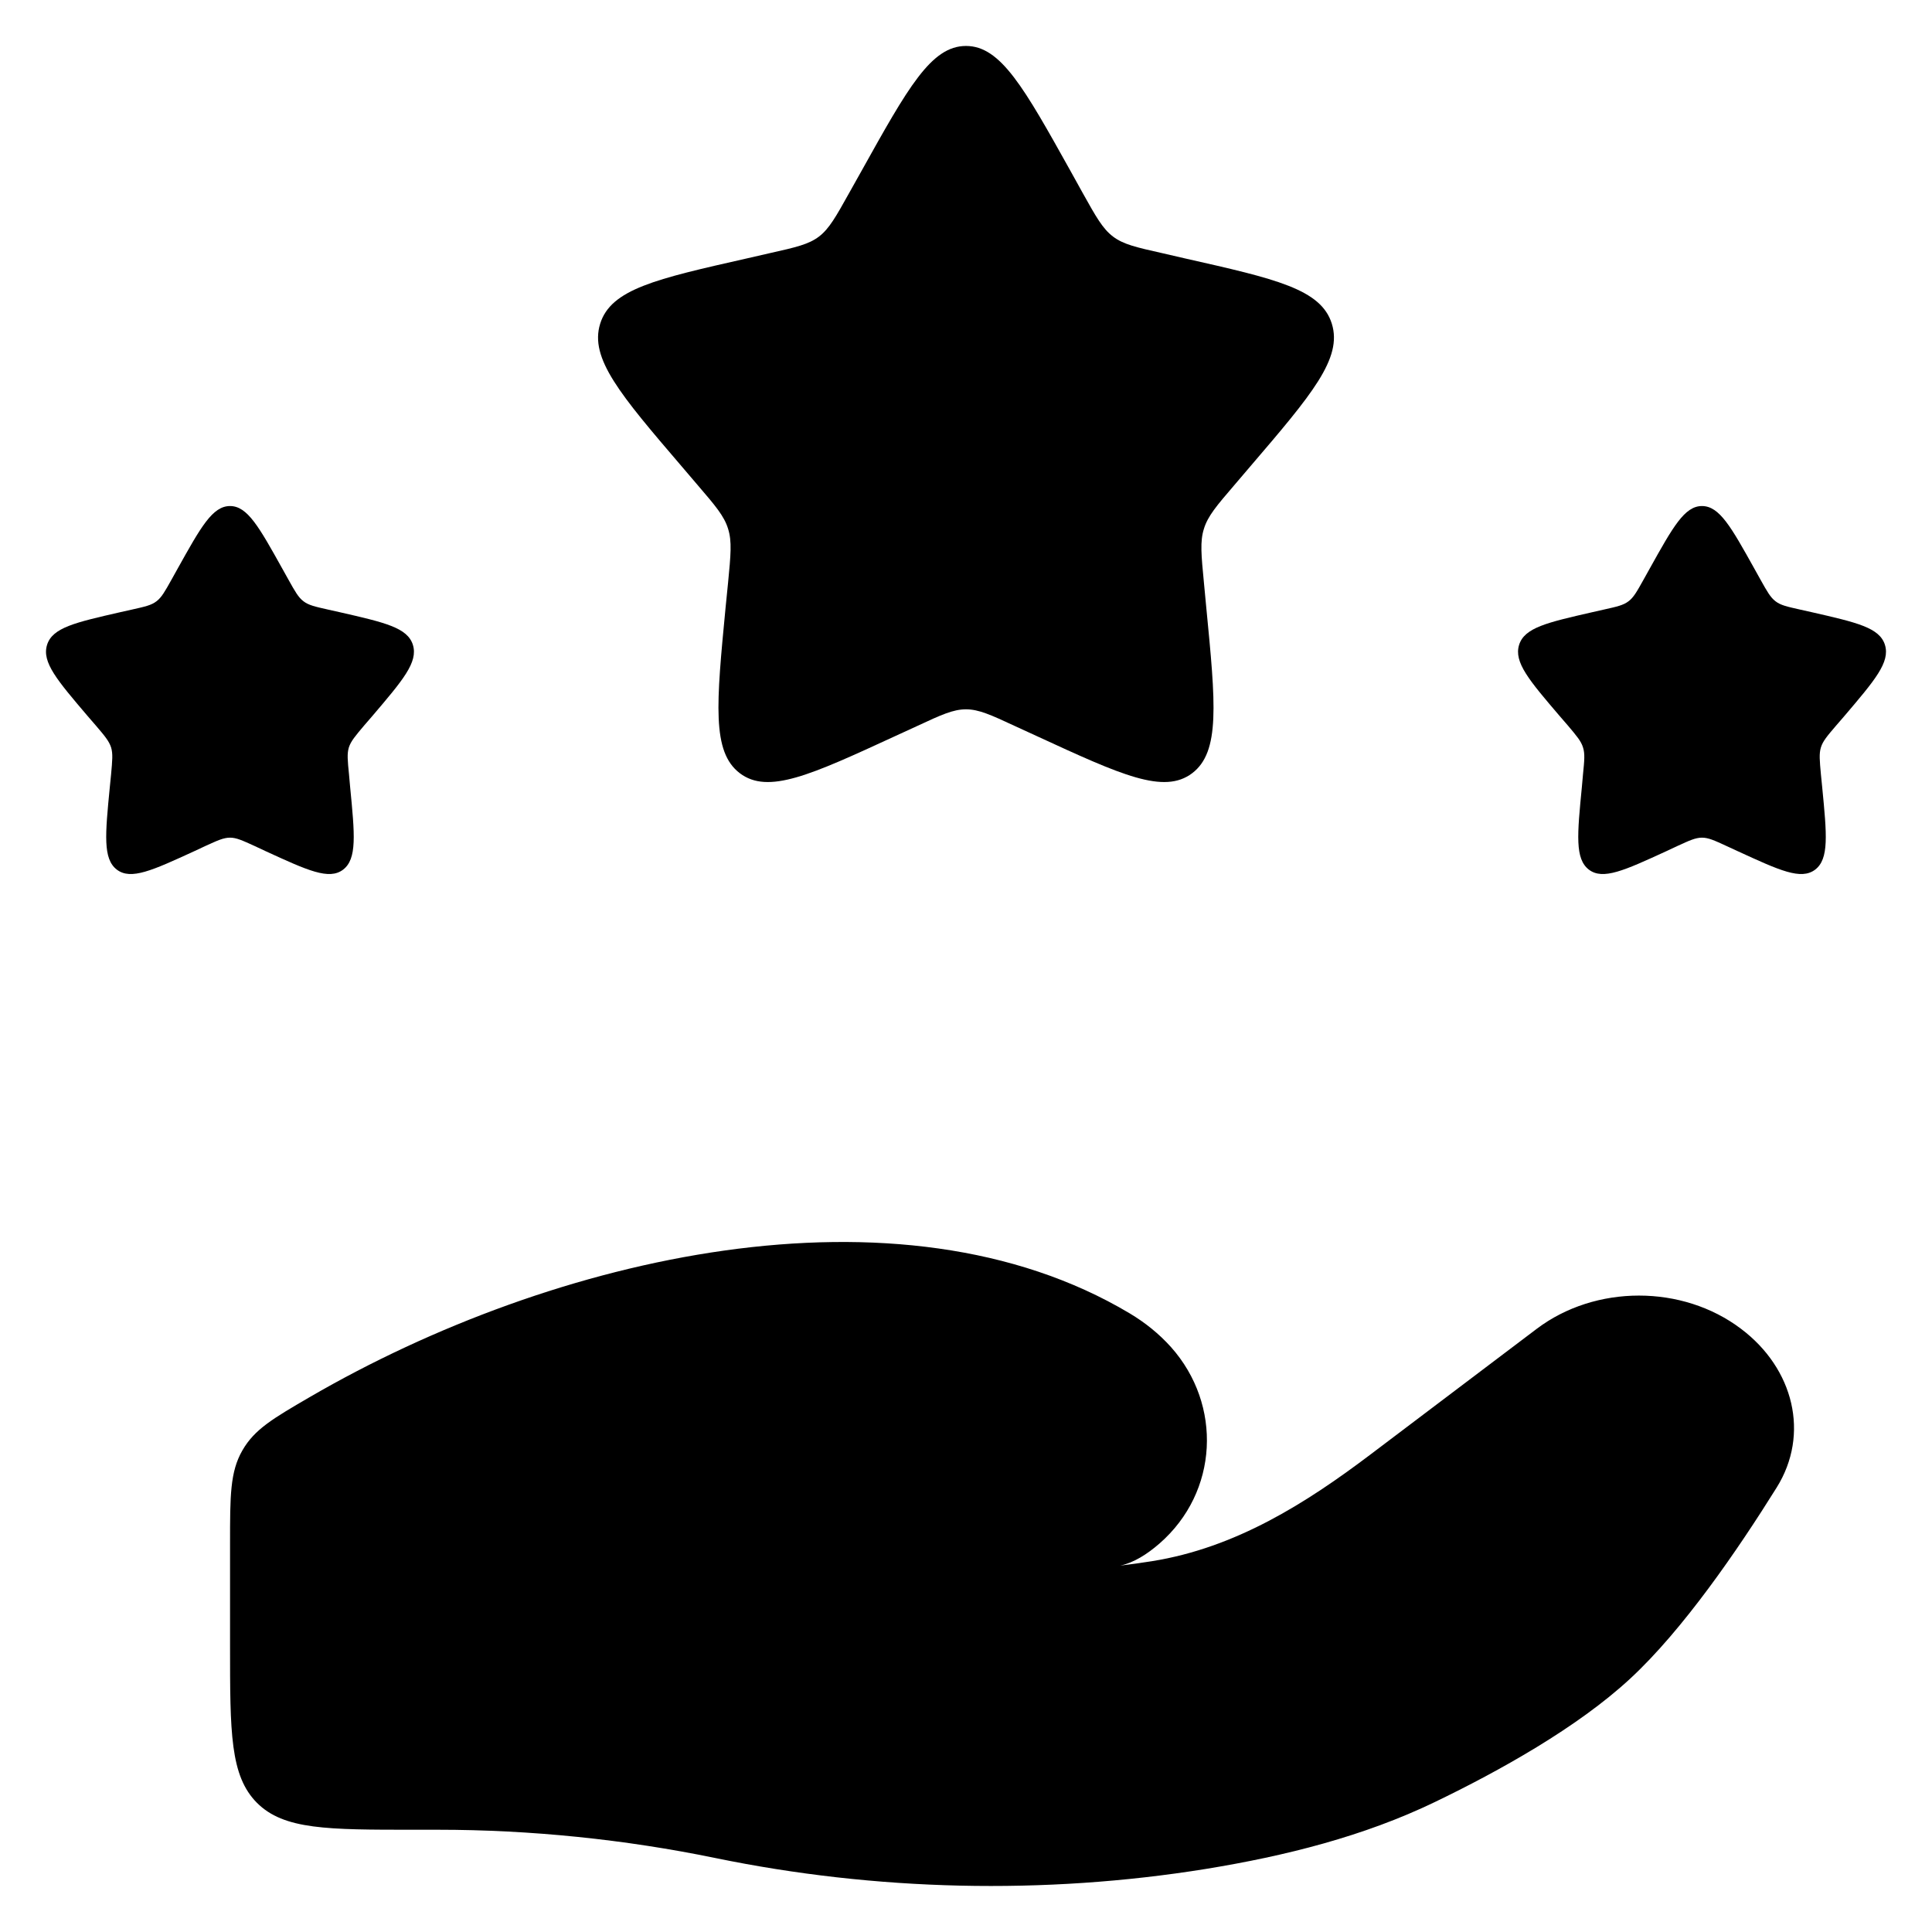 <svg width="14" height="14" viewBox="0 0 14 14" fill="none" xmlns="http://www.w3.org/2000/svg">
<path d="M3.173 13.259H3C2.372 13.259 2.057 13.259 1.862 13.064C1.667 12.868 1.667 12.554 1.667 11.926V11.184C1.667 10.839 1.667 10.666 1.756 10.511C1.844 10.357 1.978 10.279 2.246 10.123C4.01 9.098 6.514 8.52 8.186 9.517C8.298 9.584 8.399 9.665 8.486 9.762C8.858 10.18 8.831 10.811 8.402 11.185C8.311 11.264 8.215 11.324 8.118 11.345C8.198 11.335 8.274 11.325 8.347 11.313C8.955 11.216 9.465 10.892 9.932 10.539L11.136 9.629C11.561 9.308 12.192 9.308 12.616 9.629C12.999 9.917 13.116 10.393 12.874 10.78C12.592 11.232 12.195 11.811 11.813 12.164C11.431 12.518 10.863 12.834 10.398 13.058C9.884 13.306 9.316 13.449 8.738 13.543C7.566 13.732 6.344 13.703 5.184 13.464C4.528 13.329 3.847 13.259 3.173 13.259Z" fill="black"/>
<path d="M6.241 1.242C6.579 0.636 6.747 0.333 7 0.333C7.252 0.333 7.421 0.636 7.759 1.242L7.846 1.399C7.942 1.571 7.99 1.657 8.065 1.714C8.14 1.771 8.233 1.792 8.42 1.834L8.589 1.873C9.245 2.021 9.573 2.095 9.651 2.346C9.729 2.597 9.506 2.859 9.059 3.381L8.943 3.517C8.816 3.665 8.752 3.74 8.724 3.832C8.695 3.923 8.705 4.023 8.724 4.221L8.741 4.401C8.809 5.099 8.843 5.448 8.639 5.603C8.434 5.758 8.127 5.617 7.513 5.334L7.354 5.261C7.18 5.18 7.092 5.14 7 5.14C6.907 5.14 6.82 5.18 6.646 5.261L6.487 5.334C5.873 5.617 5.566 5.758 5.361 5.603C5.157 5.448 5.191 5.099 5.258 4.401L5.276 4.221C5.295 4.023 5.305 3.923 5.276 3.832C5.248 3.74 5.184 3.665 5.057 3.517L4.941 3.381C4.494 2.859 4.271 2.597 4.349 2.346C4.427 2.095 4.755 2.021 5.41 1.873L5.58 1.834C5.767 1.792 5.86 1.771 5.935 1.714C6.009 1.657 6.057 1.571 6.153 1.399L6.241 1.242Z" fill="black"/>
<path d="M11.954 4.121C12.123 3.818 12.207 3.667 12.333 3.667C12.46 3.667 12.544 3.818 12.713 4.121L12.757 4.2C12.805 4.286 12.829 4.329 12.866 4.357C12.903 4.386 12.95 4.396 13.043 4.417L13.128 4.436C13.456 4.511 13.62 4.548 13.659 4.673C13.698 4.799 13.586 4.929 13.363 5.191L13.305 5.258C13.241 5.333 13.209 5.37 13.195 5.416C13.181 5.462 13.186 5.511 13.195 5.611L13.204 5.701C13.238 6.05 13.255 6.224 13.153 6.302C13.05 6.379 12.897 6.308 12.59 6.167L12.51 6.13C12.423 6.09 12.38 6.07 12.333 6.07C12.287 6.07 12.243 6.09 12.156 6.13L12.077 6.167C11.77 6.308 11.616 6.379 11.514 6.302C11.412 6.224 11.429 6.05 11.463 5.701L11.471 5.611C11.481 5.511 11.486 5.462 11.471 5.416C11.457 5.37 11.425 5.333 11.362 5.258L11.304 5.191C11.08 4.929 10.969 4.799 11.008 4.673C11.047 4.548 11.211 4.511 11.539 4.436L11.623 4.417C11.717 4.396 11.763 4.386 11.801 4.357C11.838 4.329 11.862 4.286 11.91 4.2L11.954 4.121Z" fill="black"/>
<path d="M1.287 4.121C1.456 3.818 1.54 3.667 1.667 3.667C1.793 3.667 1.877 3.818 2.046 4.121L2.09 4.2C2.138 4.286 2.162 4.329 2.199 4.357C2.237 4.386 2.283 4.396 2.376 4.417L2.461 4.436C2.789 4.511 2.953 4.548 2.992 4.673C3.031 4.799 2.919 4.929 2.696 5.191L2.638 5.258C2.575 5.333 2.543 5.37 2.528 5.416C2.514 5.462 2.519 5.511 2.529 5.611L2.537 5.701C2.571 6.05 2.588 6.224 2.486 6.302C2.384 6.379 2.23 6.308 1.923 6.167L1.844 6.13C1.756 6.09 1.713 6.07 1.667 6.07C1.62 6.07 1.577 6.09 1.489 6.13L1.41 6.167C1.103 6.308 0.949 6.379 0.847 6.302C0.745 6.224 0.762 6.05 0.796 5.701L0.805 5.611C0.814 5.511 0.819 5.462 0.805 5.416C0.79 5.37 0.759 5.333 0.695 5.258L0.637 5.191C0.414 4.929 0.302 4.799 0.341 4.673C0.38 4.548 0.544 4.511 0.872 4.436L0.957 4.417C1.05 4.396 1.097 4.386 1.134 4.357C1.171 4.329 1.195 4.286 1.243 4.2L1.287 4.121Z" fill="black"/>
</svg>
